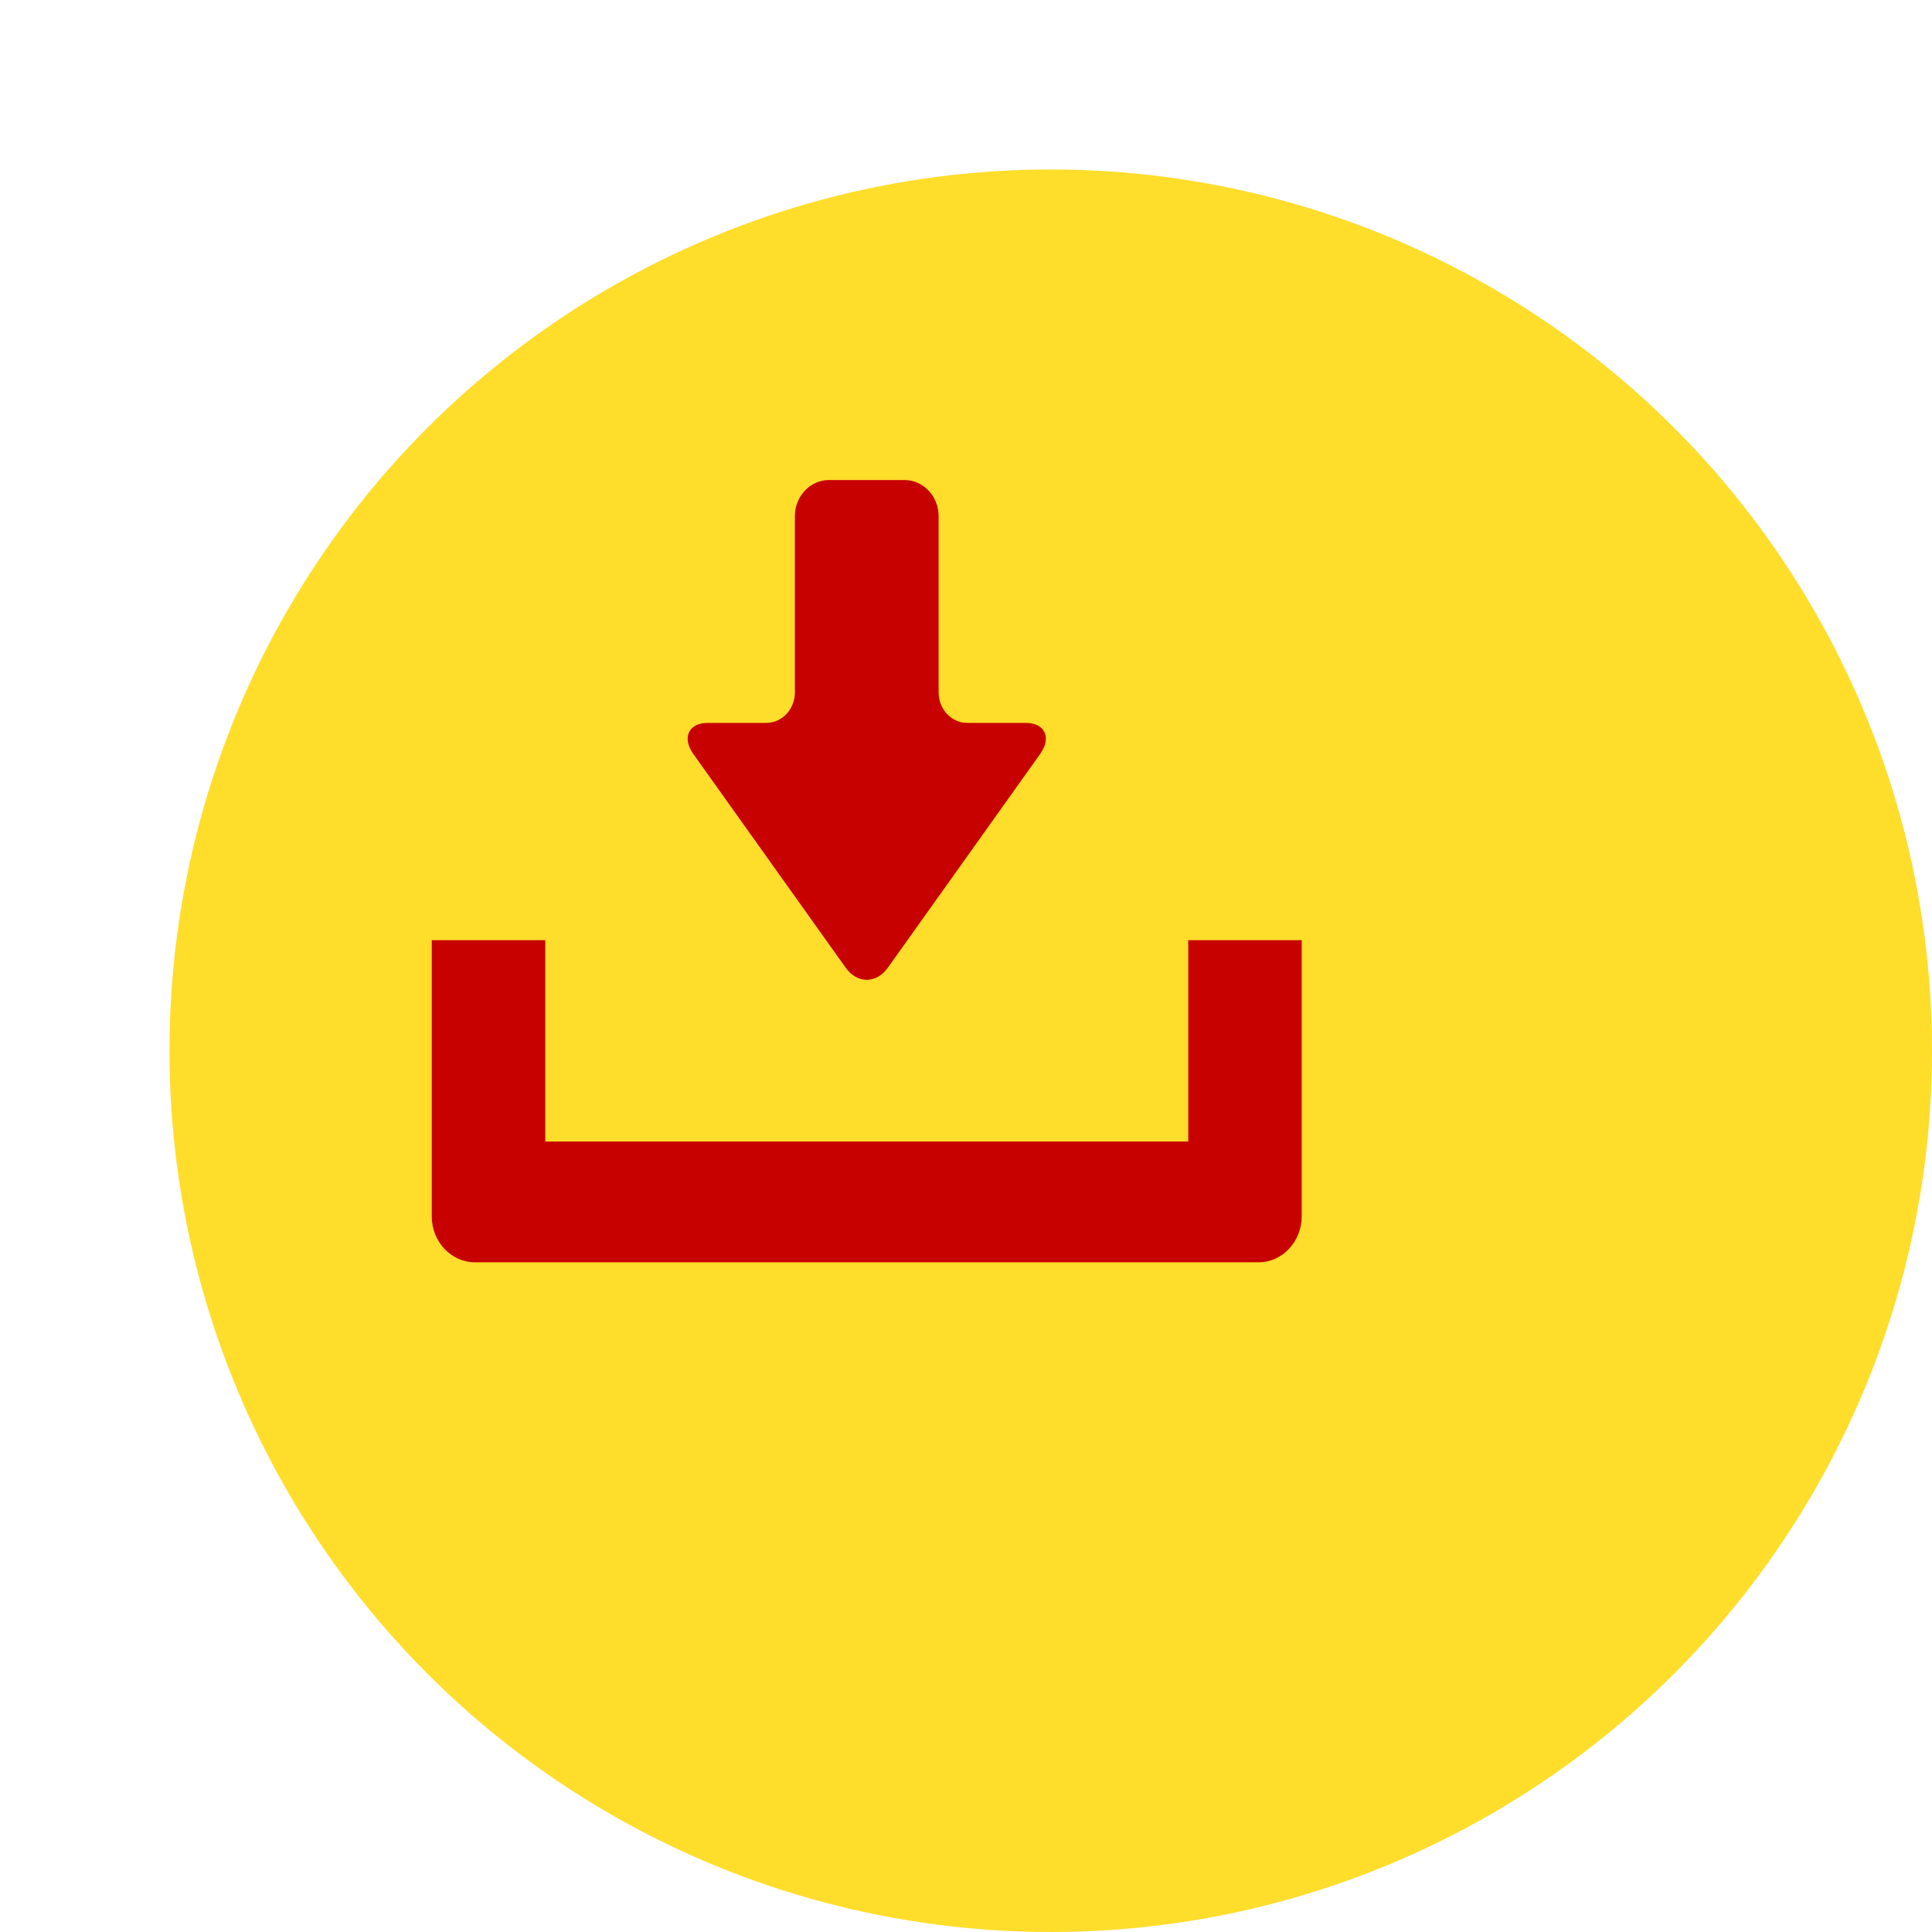 <svg width="57" height="57" viewBox="0 0 57 57" fill="none" xmlns="http://www.w3.org/2000/svg">
<g filter="url(#filter0_d_4_4940)">
<circle cx="26" cy="26" r="26" fill="#FFDD2B"/>
</g>
<path d="M24.95 28.55C25.114 28.78 25.335 28.907 25.572 28.907C25.809 28.907 26.03 28.78 26.194 28.55L30.685 22.248C30.853 22.013 30.899 21.785 30.816 21.606C30.732 21.427 30.534 21.328 30.256 21.328H28.536C28.071 21.328 27.692 20.925 27.692 20.43V15.231C27.692 14.642 27.242 14.163 26.688 14.163H24.455C23.902 14.163 23.451 14.642 23.451 15.231V20.43C23.451 20.925 23.073 21.328 22.607 21.328H20.887C20.61 21.328 20.411 21.427 20.328 21.606C20.244 21.785 20.291 22.013 20.458 22.249L24.95 28.55Z" fill="#C70000"/>
<path d="M35.057 27.739V33.678H16.086V27.739H12.738V35.885C12.738 36.633 13.31 37.242 14.014 37.242H37.129C37.832 37.242 38.404 36.633 38.404 35.885V27.739H35.057Z" fill="#C70000"/>
<defs>
<filter id="filter0_d_4_4940" x="0" y="-0" width="57" height="57" filterUnits="userSpaceOnUse" color-interpolation-filters="sRGB">
<feFlood flood-opacity="0" result="BackgroundImageFix"/>
<feColorMatrix in="SourceAlpha" type="matrix" values="0 0 0 0 0 0 0 0 0 0 0 0 0 0 0 0 0 0 127 0" result="hardAlpha"/>
<feOffset dx="5" dy="5"/>
<feComposite in2="hardAlpha" operator="out"/>
<feColorMatrix type="matrix" values="0 0 0 0 0 0 0 0 0 0 0 0 0 0 0 0 0 0 0.15 0"/>
<feBlend mode="normal" in2="BackgroundImageFix" result="effect1_dropShadow_4_4940"/>
<feBlend mode="normal" in="SourceGraphic" in2="effect1_dropShadow_4_4940" result="shape"/>
</filter>
</defs>
</svg>
